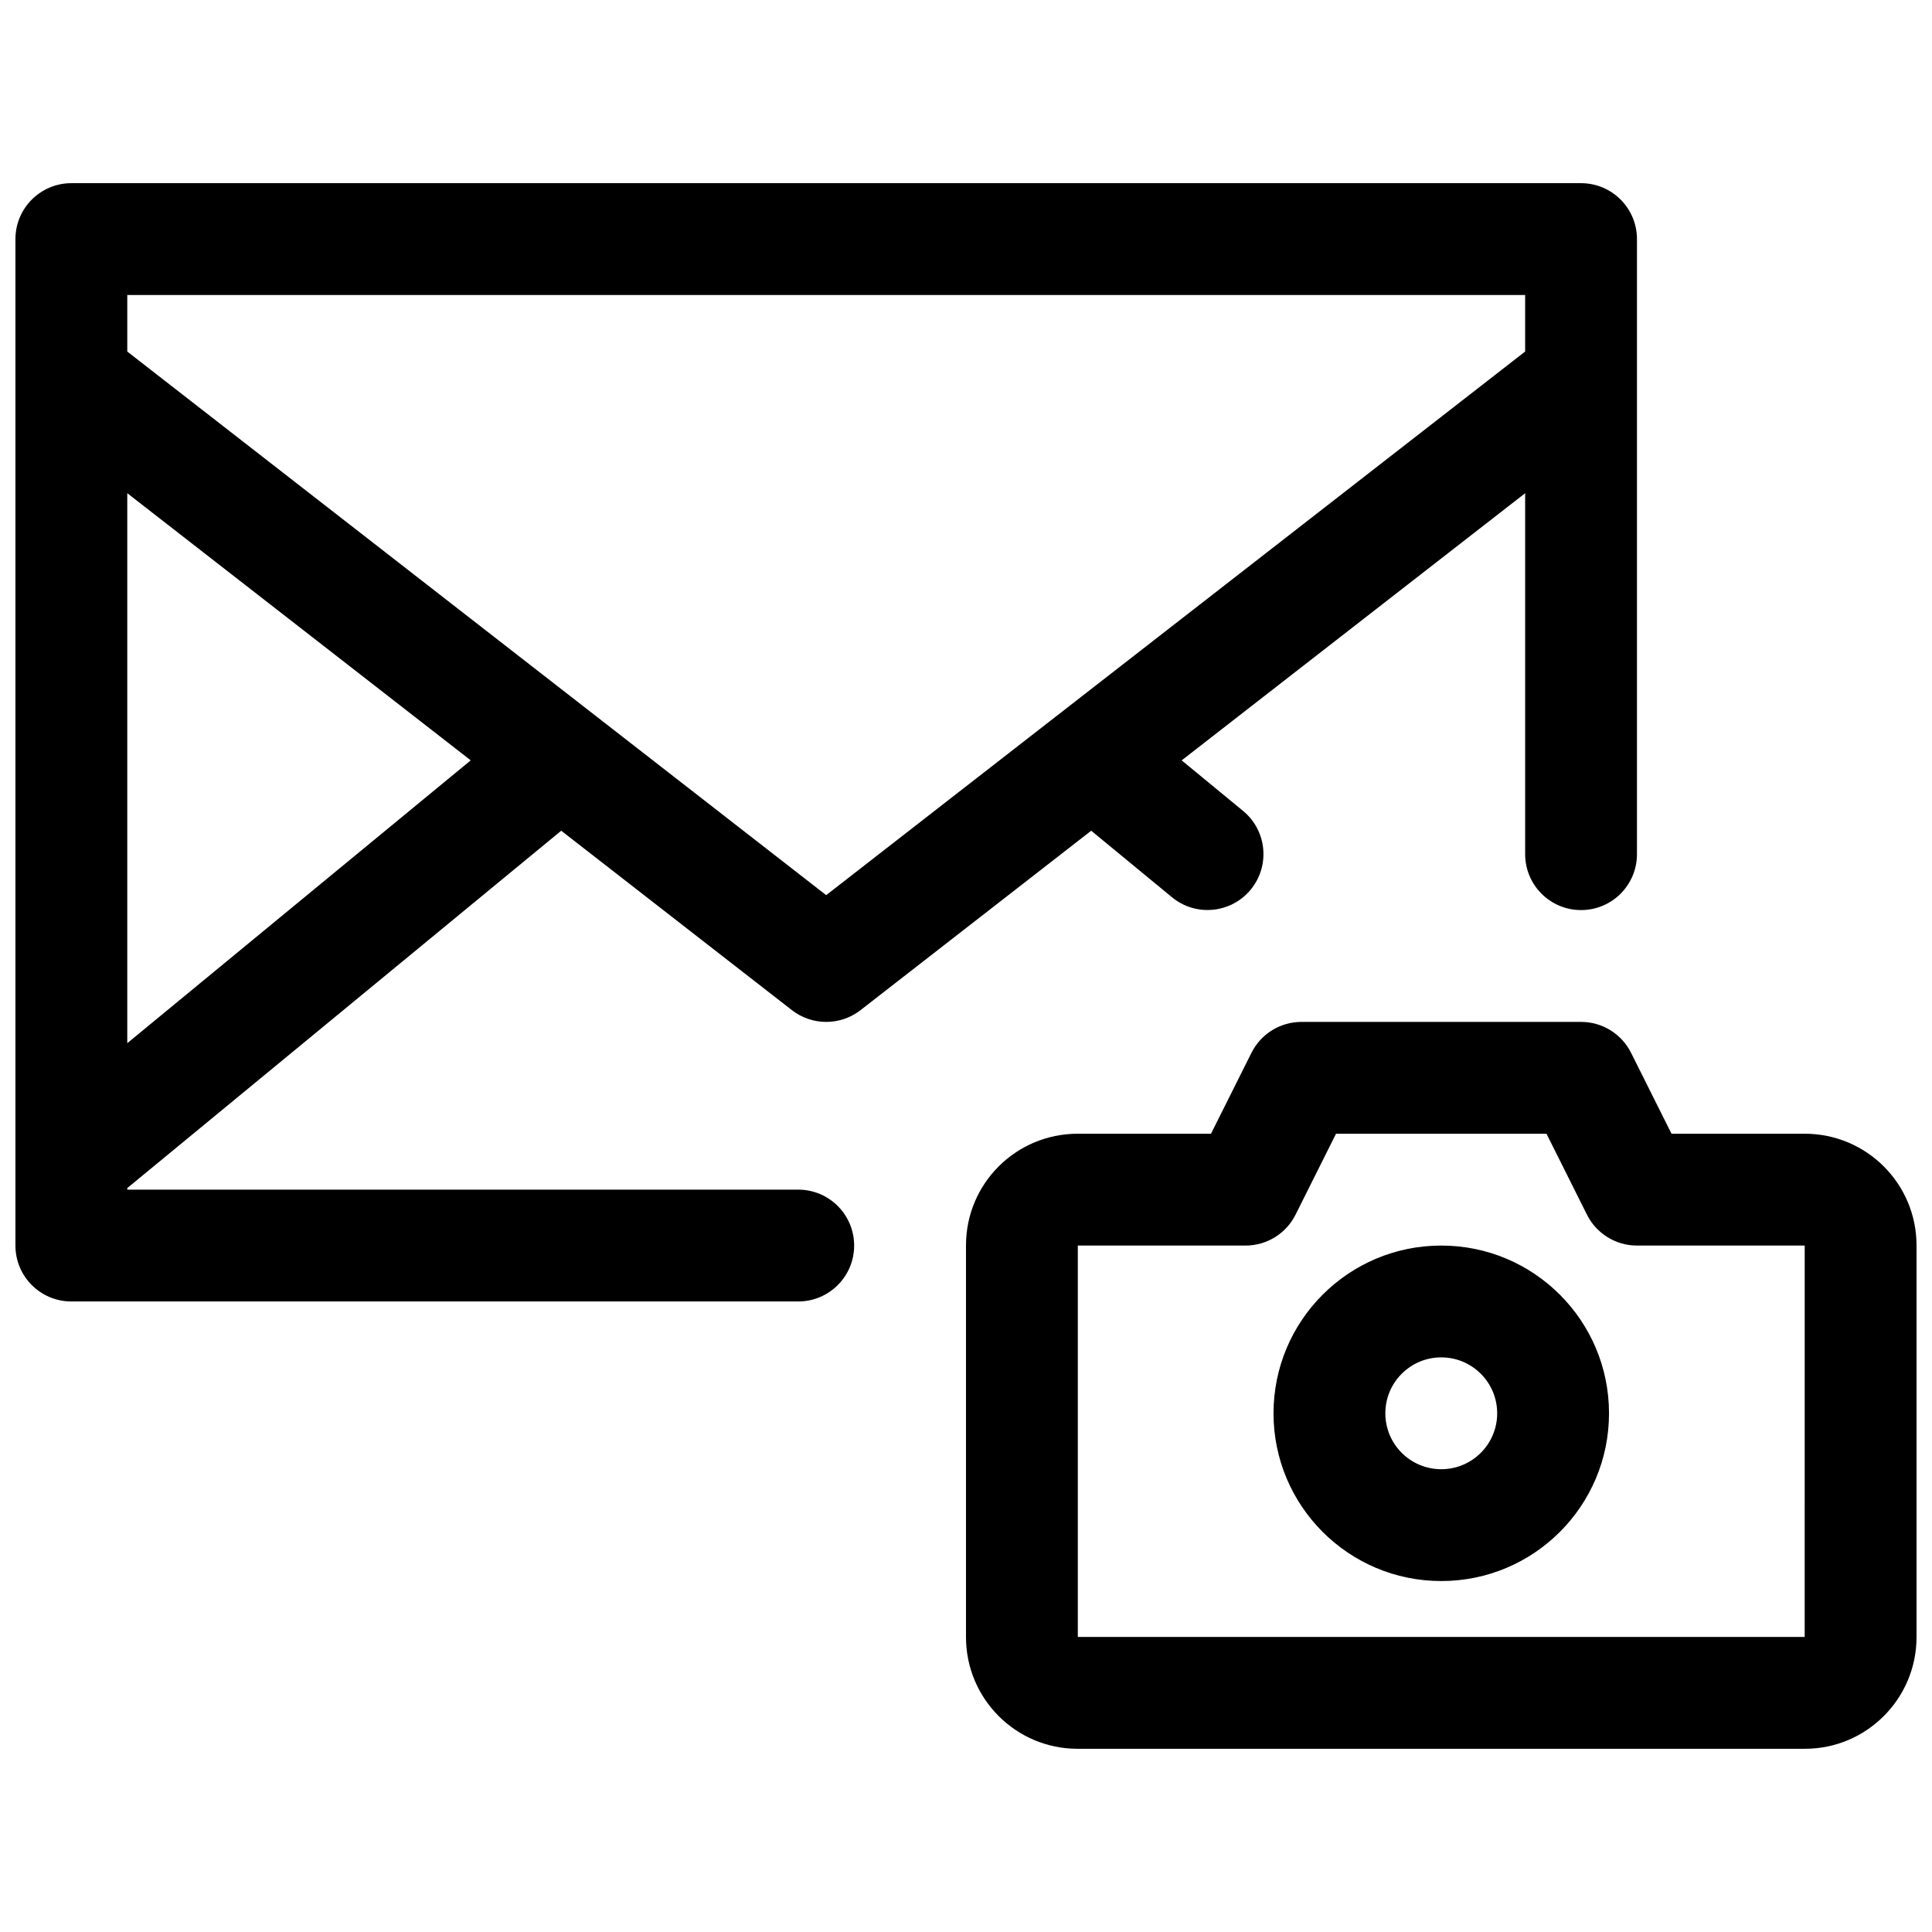 <?xml version="1.0" encoding="UTF-8"?>
<!-- Uploaded to: ICON Repo, www.iconrepo.com, Generator: ICON Repo Mixer Tools -->
<svg width="800px" height="800px" version="1.1" viewBox="144 144 512 512" xmlns="http://www.w3.org/2000/svg">
 <defs>
  <clipPath id="a">
   <path d="m148.09 192h503.81v416h-503.81z"/>
  </clipPath>
 </defs>
 <g clip-path="url(#a)">
  <path d="m622.28 444.45c16.355 0 29.621 13.242 29.621 29.598v103.8c0 16.332-13.27 29.598-29.574 29.598h-192.76c-16.336 0-29.57-13.254-29.57-29.598v-103.8c0-16.363 13.219-29.598 29.621-29.598h35.309l10.723-21.445c2.512-5.019 7.641-8.191 13.254-8.191h74.09c5.613 0 10.742 3.172 13.254 8.191l10.723 21.445zm-0.016 29.637h-44.453c-5.613 0-10.742-3.172-13.254-8.191l-10.723-21.445h-55.773l-10.723 21.445c-2.508 5.019-7.641 8.191-13.25 8.191h-44.457v103.72h192.63zm-96.316 88.906c-24.551 0-44.453-19.902-44.453-44.453s19.902-44.453 44.453-44.453c24.555 0 44.457 19.902 44.457 44.453s-19.902 44.453-44.457 44.453zm0-29.637c8.184 0 14.82-6.633 14.82-14.816 0-8.184-6.637-14.82-14.82-14.82-8.184 0-14.816 6.637-14.816 14.82 0 8.184 6.633 14.816 14.816 14.816zm-348.22-74.504v0.414h177.81c8.184 0 14.82 6.637 14.82 14.82s-6.637 14.816-14.82 14.816h-192.63c-8.184 0-14.816-6.633-14.816-14.816v-22.109-0.223-244.39c0-8.184 6.633-14.82 14.816-14.82h400.09c8.184 0 14.816 6.637 14.816 14.82v163c0 8.184-6.633 14.816-14.816 14.816s-14.816-6.633-14.816-14.816v-95.656l-91.023 70.797 16.27 13.398c6.32 5.203 7.223 14.543 2.019 20.859-5.203 6.316-14.539 7.223-20.855 2.019l-21.41-17.633-61.129 47.547c-5.352 4.16-12.844 4.16-18.195 0l-61.129-47.547zm0-38.395 91.02-74.957-91.02-70.797zm185.22-39.234 185.23-144.06v-14.98h-370.45v14.98z" fill-rule="evenodd"/>
 </g>
</svg>